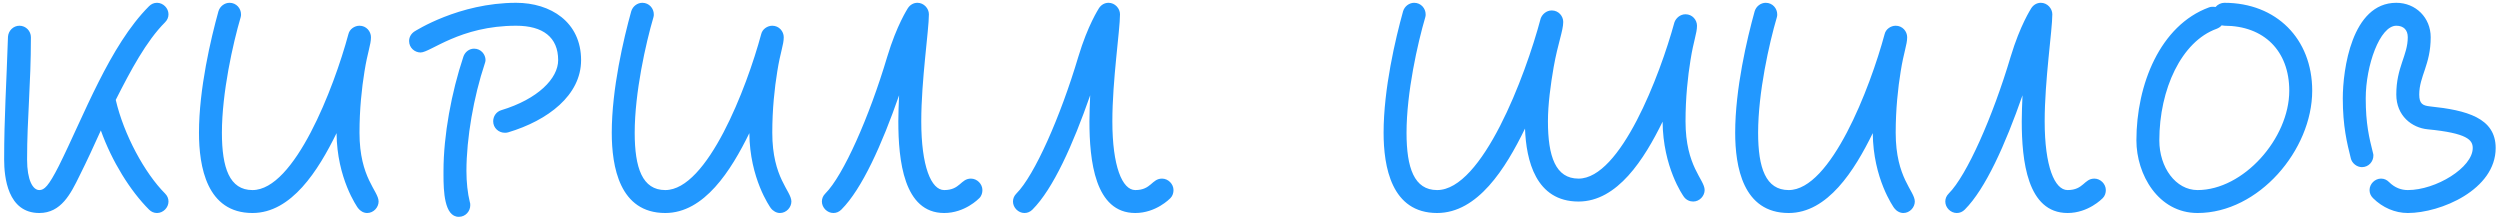 <?xml version="1.0" encoding="UTF-8"?> <svg xmlns="http://www.w3.org/2000/svg" width="223" height="20" viewBox="0 0 223 20" fill="none"><path d="M14.007 0.25C14.552 0.25 15.029 0.727 15.029 1.273C15.029 1.545 14.927 1.784 14.723 1.989C13.052 3.659 11.654 6.284 10.325 8.909C11.041 12.011 12.916 15.454 14.723 17.261C14.927 17.466 15.029 17.704 15.029 17.977C15.029 18.523 14.552 19 14.007 19C13.734 19 13.495 18.898 13.291 18.693C11.62 17.023 9.984 14.398 8.995 11.636C8.348 13.068 7.768 14.329 7.086 15.693C6.302 17.296 5.45 19 3.507 19C0.677 19 0.37 15.796 0.37 14.227C0.37 10.443 0.575 7.511 0.711 3.284C0.745 2.739 1.188 2.295 1.734 2.295C2.313 2.295 2.757 2.773 2.757 3.318C2.757 7.614 2.416 10.511 2.416 14.227C2.416 16.068 2.927 16.954 3.507 16.954C3.95 16.954 4.325 16.614 5.245 14.807C7.461 10.375 9.779 4.068 13.291 0.557C13.495 0.352 13.734 0.25 14.007 0.25ZM32.067 2.295C32.681 2.295 33.09 2.807 33.09 3.318C33.09 4 32.783 4.648 32.51 6.386C32.271 7.852 32.067 9.727 32.067 11.841C32.067 15.898 33.771 17.023 33.771 17.977C33.771 18.489 33.328 19 32.749 19C32.442 19 32.135 18.829 31.93 18.557C31.862 18.454 30.055 15.932 30.021 11.875C28.385 15.216 25.999 19 22.521 19C18.43 19 17.749 14.841 17.749 11.841C17.749 7.92 18.805 3.455 19.487 1C19.624 0.557 20.033 0.25 20.476 0.25C21.09 0.25 21.499 0.761 21.499 1.273C21.499 1.375 21.499 1.443 21.465 1.545C20.783 3.864 19.794 8.261 19.794 11.841C19.794 14.977 20.476 16.954 22.521 16.954C26.271 16.954 29.783 7.852 31.078 3.045C31.18 2.602 31.624 2.295 32.067 2.295ZM41.947 18.318C41.947 18.829 41.538 19.341 40.924 19.341C39.628 19.341 39.56 17.023 39.56 15.625V15.25C39.56 12.046 40.276 8.227 41.333 5.057C41.469 4.648 41.844 4.341 42.288 4.341C42.901 4.341 43.31 4.852 43.31 5.364C43.31 5.466 43.276 5.568 43.242 5.67C42.253 8.636 41.606 12.318 41.606 15.25C41.606 16.239 41.708 17.227 41.913 18.046C41.947 18.114 41.947 18.25 41.947 18.318ZM37.515 4.682C37.003 4.682 36.492 4.273 36.492 3.659C36.492 3.318 36.663 3.011 36.969 2.807C37.038 2.773 40.924 0.25 46.038 0.25C49.106 0.25 51.833 1.955 51.833 5.364C51.833 8.5 48.867 10.75 45.322 11.807C45.219 11.841 45.117 11.841 45.015 11.841C44.503 11.841 43.992 11.432 43.992 10.818C43.992 10.375 44.265 9.966 44.708 9.83C47.981 8.841 49.788 7 49.788 5.364C49.788 3.318 48.424 2.295 46.038 2.295C41.026 2.295 38.401 4.682 37.515 4.682ZM68.888 2.295C69.501 2.295 69.91 2.807 69.91 3.318C69.91 4 69.604 4.648 69.331 6.386C69.092 7.852 68.888 9.727 68.888 11.841C68.888 15.898 70.592 17.023 70.592 17.977C70.592 18.489 70.149 19 69.57 19C69.263 19 68.956 18.829 68.751 18.557C68.683 18.454 66.876 15.932 66.842 11.875C65.206 15.216 62.819 19 59.342 19C55.251 19 54.569 14.841 54.569 11.841C54.569 7.92 55.626 3.455 56.308 1C56.444 0.557 56.854 0.25 57.297 0.25C57.91 0.25 58.319 0.761 58.319 1.273C58.319 1.375 58.319 1.443 58.285 1.545C57.604 3.864 56.615 8.261 56.615 11.841C56.615 14.977 57.297 16.954 59.342 16.954C63.092 16.954 66.604 7.852 67.899 3.045C68.001 2.602 68.445 2.295 68.888 2.295ZM74.336 19C73.79 19 73.313 18.523 73.313 17.977C73.313 17.704 73.415 17.466 73.62 17.261C75.222 15.659 77.54 10.443 79.142 5.057C79.995 2.227 80.949 0.795 80.983 0.727C81.188 0.42 81.495 0.25 81.836 0.25C82.415 0.25 82.858 0.761 82.858 1.273C82.858 2.705 82.177 7.136 82.177 10.818C82.177 14.841 83.063 16.954 84.222 16.954C85.654 16.954 85.688 15.932 86.608 15.932C87.154 15.932 87.631 16.409 87.631 16.954C87.631 17.193 87.563 17.466 87.358 17.671C87.29 17.739 86.063 19 84.222 19C80.608 19 80.131 14.296 80.131 10.818C80.131 10.068 80.165 9.318 80.199 8.5C78.665 12.898 76.892 16.852 75.052 18.693C74.847 18.898 74.608 19 74.336 19ZM91.381 19C90.836 19 90.358 18.523 90.358 17.977C90.358 17.704 90.461 17.466 90.665 17.261C92.267 15.659 94.586 10.443 96.188 5.057C97.04 2.227 97.995 0.795 98.029 0.727C98.233 0.42 98.54 0.25 98.881 0.25C99.461 0.25 99.904 0.761 99.904 1.273C99.904 2.705 99.222 7.136 99.222 10.818C99.222 14.841 100.108 16.954 101.267 16.954C102.699 16.954 102.733 15.932 103.654 15.932C104.199 15.932 104.676 16.409 104.676 16.954C104.676 17.193 104.608 17.466 104.404 17.671C104.336 17.739 103.108 19 101.267 19C97.654 19 97.177 14.296 97.177 10.818C97.177 10.068 97.211 9.318 97.245 8.5C95.711 12.898 93.938 16.852 92.097 18.693C91.892 18.898 91.654 19 91.381 19ZM150.349 1.273C150.963 1.273 151.372 1.784 151.372 2.295C151.372 2.977 151.065 3.625 150.792 5.364C150.554 6.83 150.349 8.705 150.349 10.818C150.349 14.875 152.054 16 152.054 16.954C152.054 17.466 151.61 17.977 151.031 17.977C150.724 17.977 150.417 17.841 150.213 17.568C150.11 17.432 148.338 14.909 148.304 10.852C146.667 14.193 144.281 17.977 140.804 17.977C136.985 17.977 136.133 14.296 136.031 11.466C134.292 15.046 131.804 19 128.19 19C124.099 19 123.417 14.841 123.417 11.841C123.417 7.92 124.474 3.455 125.156 1C125.292 0.557 125.701 0.25 126.144 0.25C126.758 0.25 127.167 0.761 127.167 1.273C127.167 1.375 127.167 1.443 127.133 1.545C126.451 3.864 125.463 8.261 125.463 11.841C125.463 14.977 126.144 16.954 128.19 16.954C132.213 16.954 136.065 6.795 137.429 1.648C137.565 1.273 137.94 0.932 138.417 0.932C139.031 0.932 139.44 1.443 139.44 1.955C139.44 2.739 138.963 3.864 138.588 5.977C138.315 7.545 138.076 9.318 138.076 10.818C138.076 13.954 138.758 15.932 140.804 15.932C144.554 15.932 148.065 6.727 149.36 1.989C149.497 1.614 149.872 1.273 150.349 1.273ZM169.096 2.295C169.71 2.295 170.119 2.807 170.119 3.318C170.119 4 169.812 4.648 169.539 6.386C169.301 7.852 169.096 9.727 169.096 11.841C169.096 15.898 170.801 17.023 170.801 17.977C170.801 18.489 170.358 19 169.778 19C169.471 19 169.164 18.829 168.96 18.557C168.892 18.454 167.085 15.932 167.051 11.875C165.414 15.216 163.028 19 159.551 19C155.46 19 154.778 14.841 154.778 11.841C154.778 7.92 155.835 3.455 156.517 1C156.653 0.557 157.062 0.25 157.505 0.25C158.119 0.25 158.528 0.761 158.528 1.273C158.528 1.375 158.528 1.443 158.494 1.545C157.812 3.864 156.824 8.261 156.824 11.841C156.824 14.977 157.505 16.954 159.551 16.954C163.301 16.954 166.812 7.852 168.108 3.045C168.21 2.602 168.653 2.295 169.096 2.295ZM174.544 19C173.999 19 173.521 18.523 173.521 17.977C173.521 17.704 173.624 17.466 173.828 17.261C175.431 15.659 177.749 10.443 179.351 5.057C180.203 2.227 181.158 0.795 181.192 0.727C181.396 0.42 181.703 0.25 182.044 0.25C182.624 0.25 183.067 0.761 183.067 1.273C183.067 2.705 182.385 7.136 182.385 10.818C182.385 14.841 183.271 16.954 184.431 16.954C185.862 16.954 185.896 15.932 186.817 15.932C187.362 15.932 187.84 16.409 187.84 16.954C187.84 17.193 187.771 17.466 187.567 17.671C187.499 17.739 186.271 19 184.431 19C180.817 19 180.34 14.296 180.34 10.818C180.34 10.068 180.374 9.318 180.408 8.5C178.874 12.898 177.101 16.852 175.26 18.693C175.056 18.898 174.817 19 174.544 19ZM192.612 12.523C192.612 14.943 194.078 16.954 196.021 16.954C200.112 16.954 204.203 12.352 204.203 8.091C204.203 4.545 201.953 2.295 198.408 2.295C198.34 2.295 198.237 2.261 198.169 2.261C198.067 2.398 197.896 2.5 197.726 2.568C194.59 3.693 192.612 7.955 192.612 12.523ZM198.408 0.25C203.044 0.25 206.249 3.455 206.249 8.091C206.249 13.375 201.476 19 196.021 19C192.51 19 190.567 15.557 190.567 12.523C190.567 7.545 192.681 2.261 197.044 0.659C197.215 0.591 197.419 0.591 197.624 0.625C197.828 0.386 198.135 0.25 198.408 0.25ZM211.705 13.886C211.705 14.398 211.296 14.909 210.682 14.909C210.239 14.909 209.796 14.568 209.693 14.125C209.352 12.761 208.977 11.261 208.977 8.773C208.977 6.25 209.761 0.25 213.75 0.25C215.489 0.25 216.818 1.58 216.818 3.318C216.818 5.773 215.796 6.795 215.796 8.432C215.796 9.25 216.102 9.42 216.75 9.489C220.023 9.83 222.614 10.511 222.614 13.204C222.614 16.921 217.705 19 214.773 19C213.648 19 212.523 18.523 211.671 17.671C211.466 17.466 211.364 17.227 211.364 16.954C211.364 16.409 211.841 15.932 212.386 15.932C212.659 15.932 212.898 16.034 213.102 16.239C213.614 16.75 214.193 16.954 214.773 16.954C217.296 16.954 220.568 14.943 220.568 13.204C220.568 12.489 220.091 11.875 216.546 11.534C215.148 11.398 213.75 10.341 213.75 8.432C213.75 5.977 214.773 4.955 214.773 3.318C214.773 2.67 214.398 2.295 213.75 2.295C212.284 2.295 211.023 5.841 211.023 8.773C211.023 11.057 211.33 12.284 211.671 13.648C211.705 13.716 211.705 13.818 211.705 13.886Z" fill="#2298FF"></path></svg> 